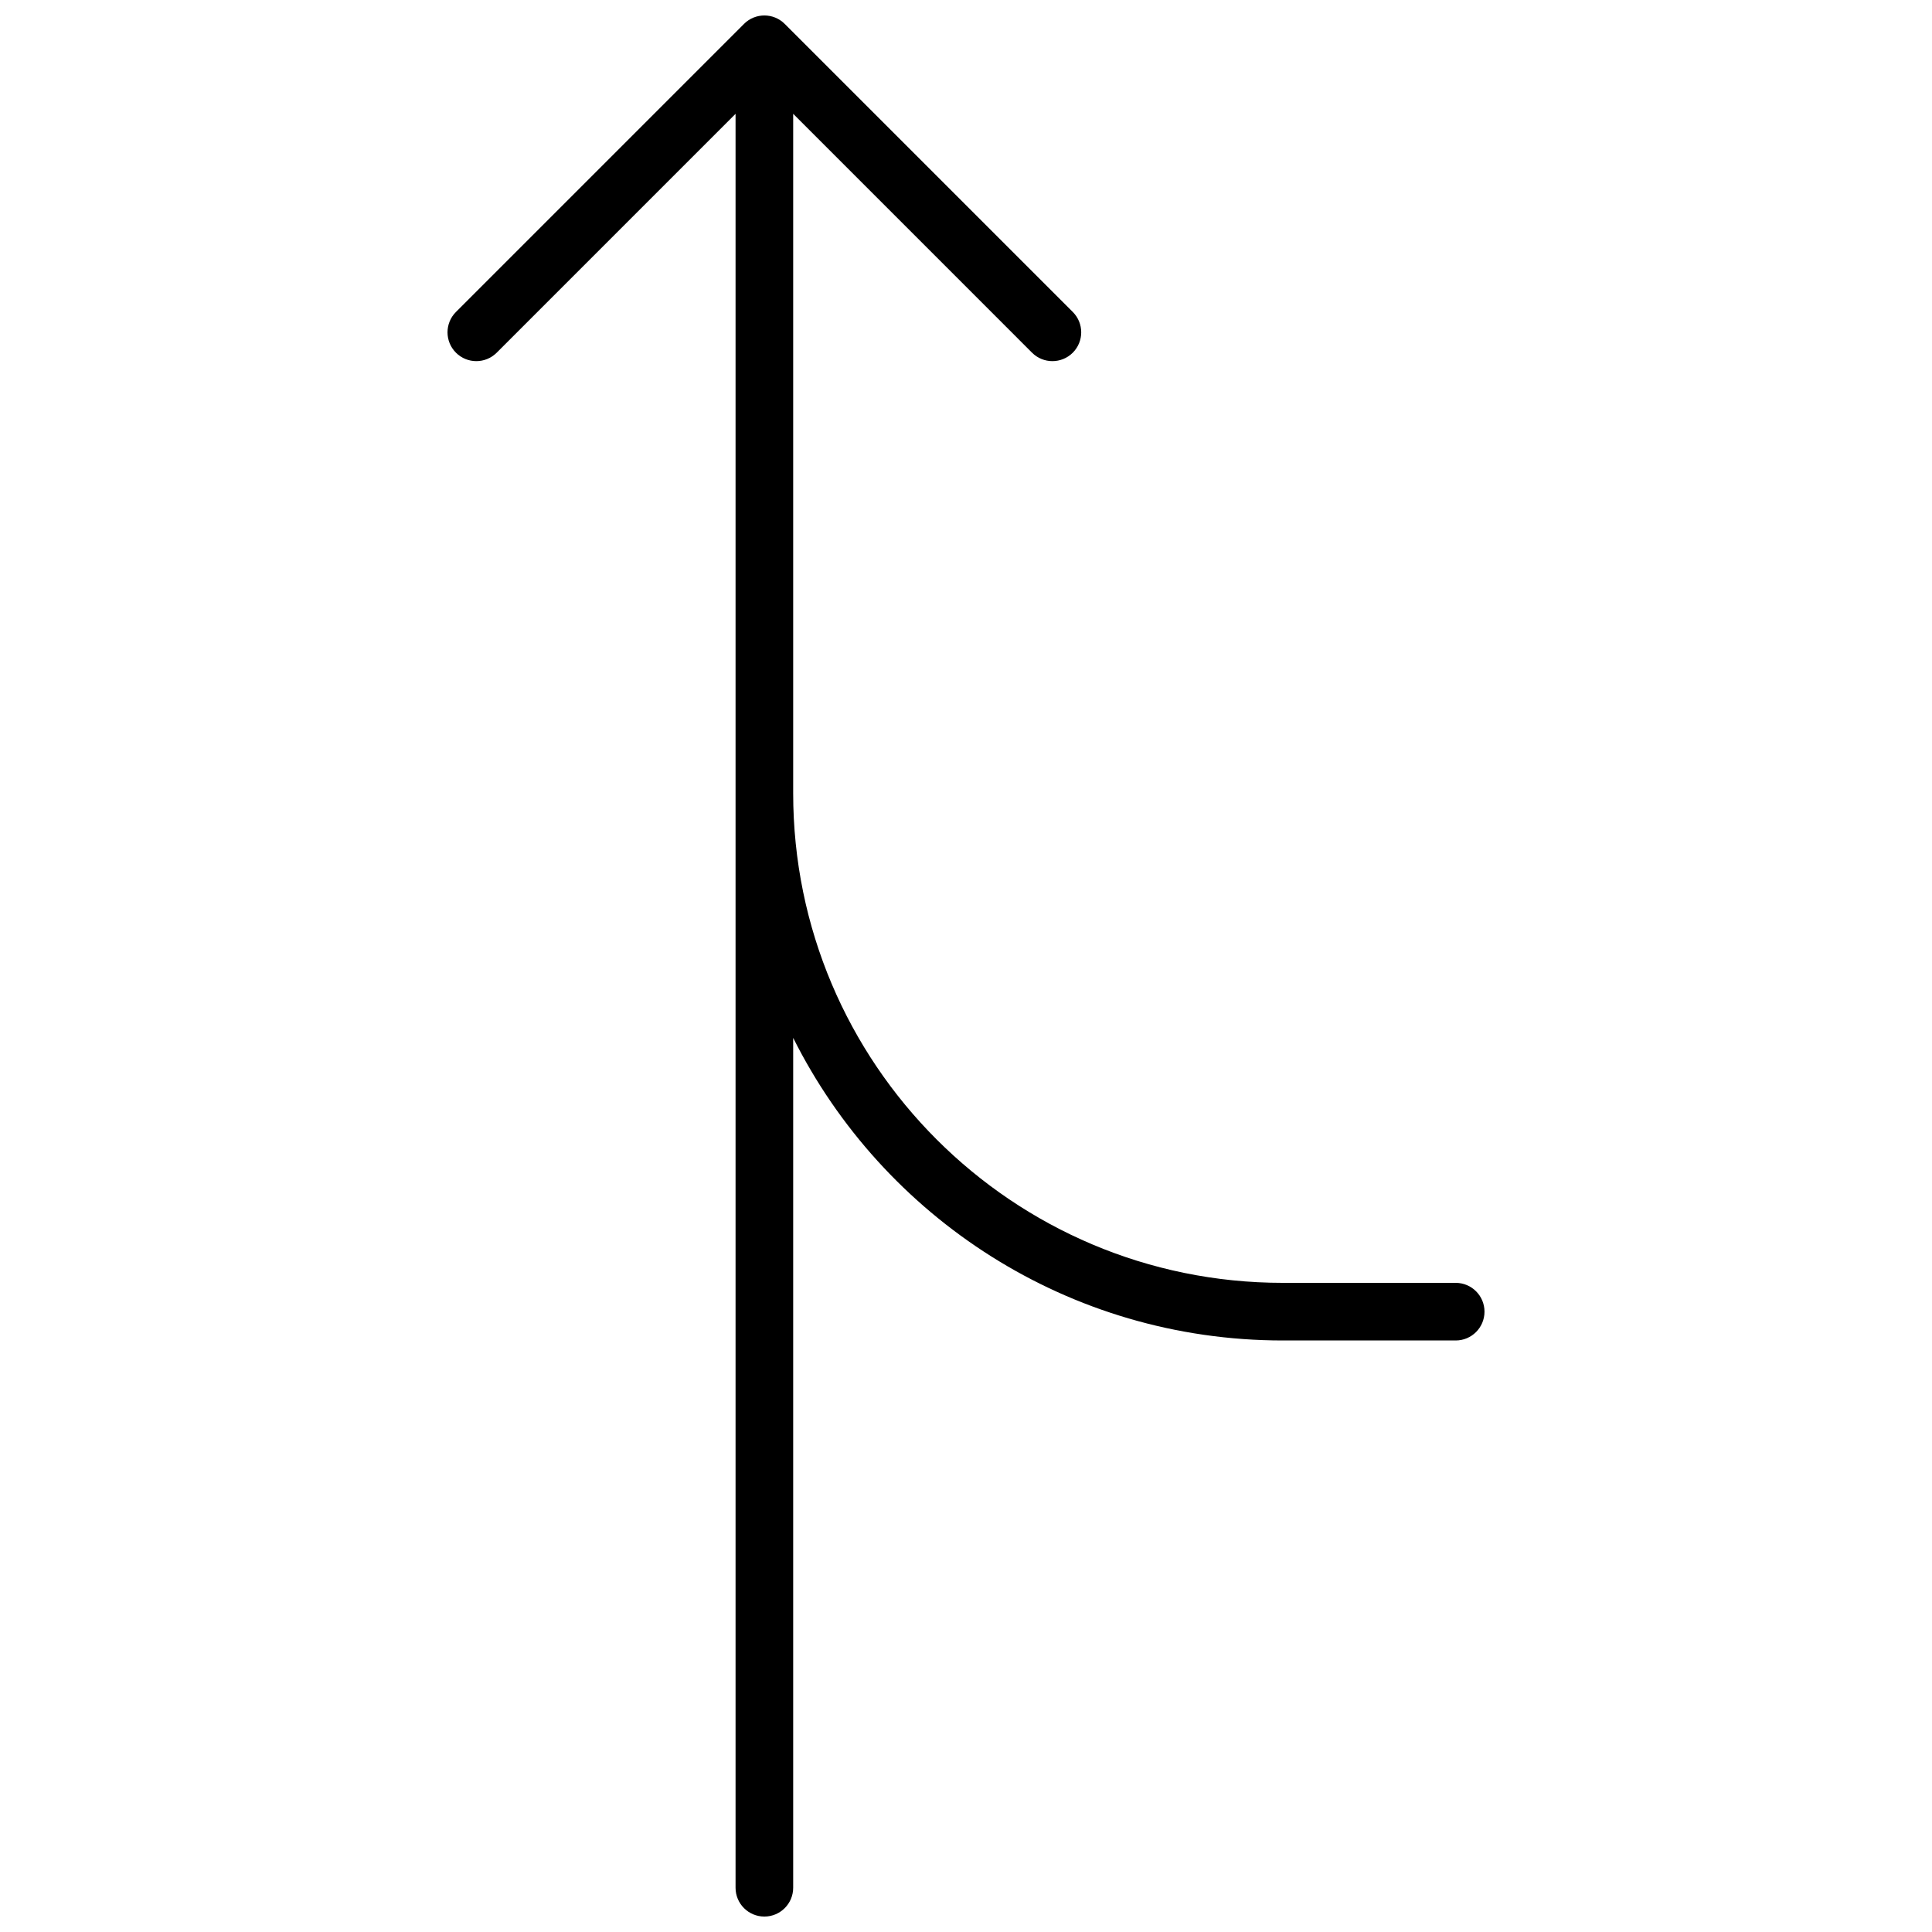 <?xml version="1.0" encoding="UTF-8"?>
<!-- Uploaded to: ICON Repo, www.svgrepo.com, Generator: ICON Repo Mixer Tools -->
<svg width="800px" height="800px" version="1.1" viewBox="144 144 512 512" xmlns="http://www.w3.org/2000/svg">
 <defs>
  <clipPath id="a">
   <path d="m262 148.09h276v503.81h-276z"/>
  </clipPath>
 </defs>
 <g clip-path="url(#a)">
  <path d="m354.2 174.16v180.04c0 71.668 58.098 129.77 129.77 129.77h45.805c4.215 0 7.633 3.418 7.633 7.637 0 4.215-3.418 7.633-7.633 7.633h-45.805c-56.793 0-105.96-32.645-129.77-80.195v225.23c0 4.215-3.418 7.633-7.637 7.633-4.215 0-7.633-3.418-7.633-7.633v-470.11l-63.301 63.305c-2.984 2.981-7.816 2.981-10.797 0-2.981-2.981-2.981-7.816 0-10.797l76.336-76.336c2.981-2.981 7.812-2.981 10.793 0l76.336 76.336c2.981 2.981 2.981 7.816 0 10.797-2.981 2.981-7.816 2.981-10.797 0z"/>
 </g>
</svg>